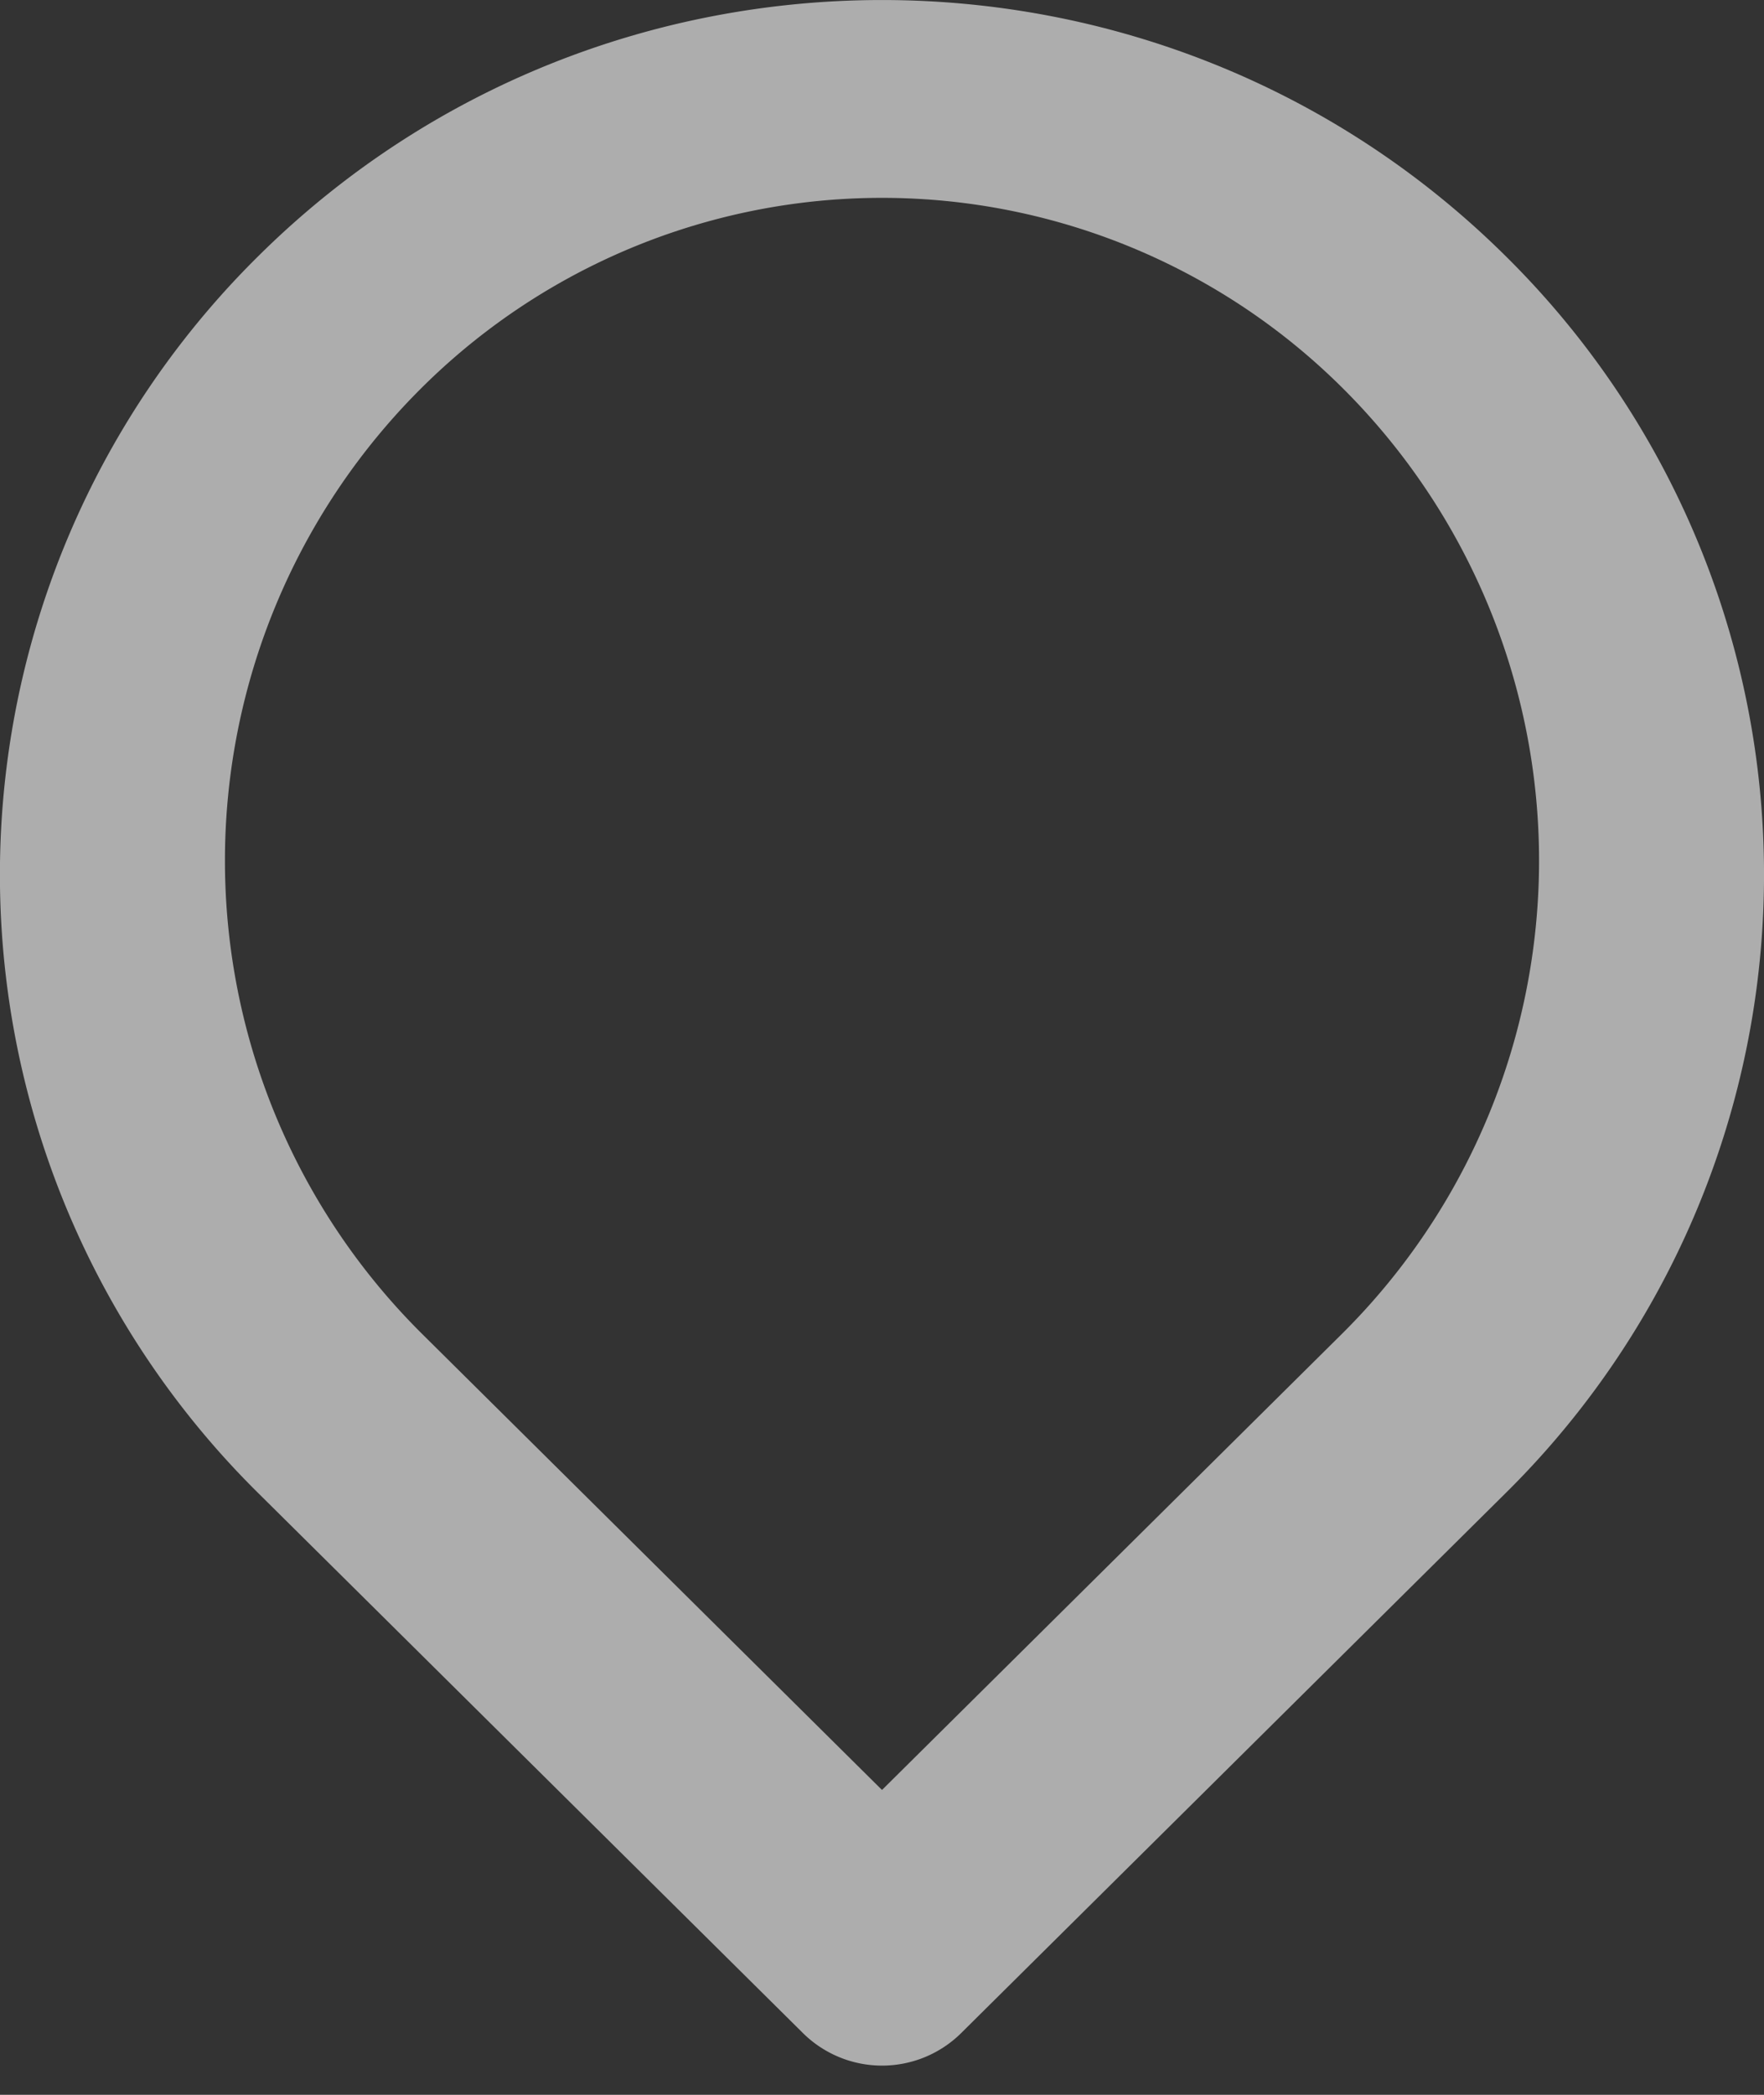 <svg xmlns="http://www.w3.org/2000/svg" width="16" height="19" fill="none" viewBox="0 0 16 19">
    <rect x="0" y="0" width="16" height="19" fill="#333333" stroke="none"/>
    <path fill="rgba(255, 255, 255, 0.6)" fill-rule="evenodd" d="M8.718 18.44l4.939-4.898a7.886 7.886 0 0 0 0-11.219c-3.124-3.097-8.19-3.097-11.314 0a7.886 7.886 0 0 0 0 11.22l4.94 4.897a1.02 1.02 0 0 0 1.435 0zm3.46-14.92a6.046 6.046 0 0 1 0 8.572L8 16.235l-4.178-4.143a6.046 6.046 0 0 1 0-8.572 5.921 5.921 0 0 1 8.356 0z" clip-rule="evenodd"/>
</svg>
